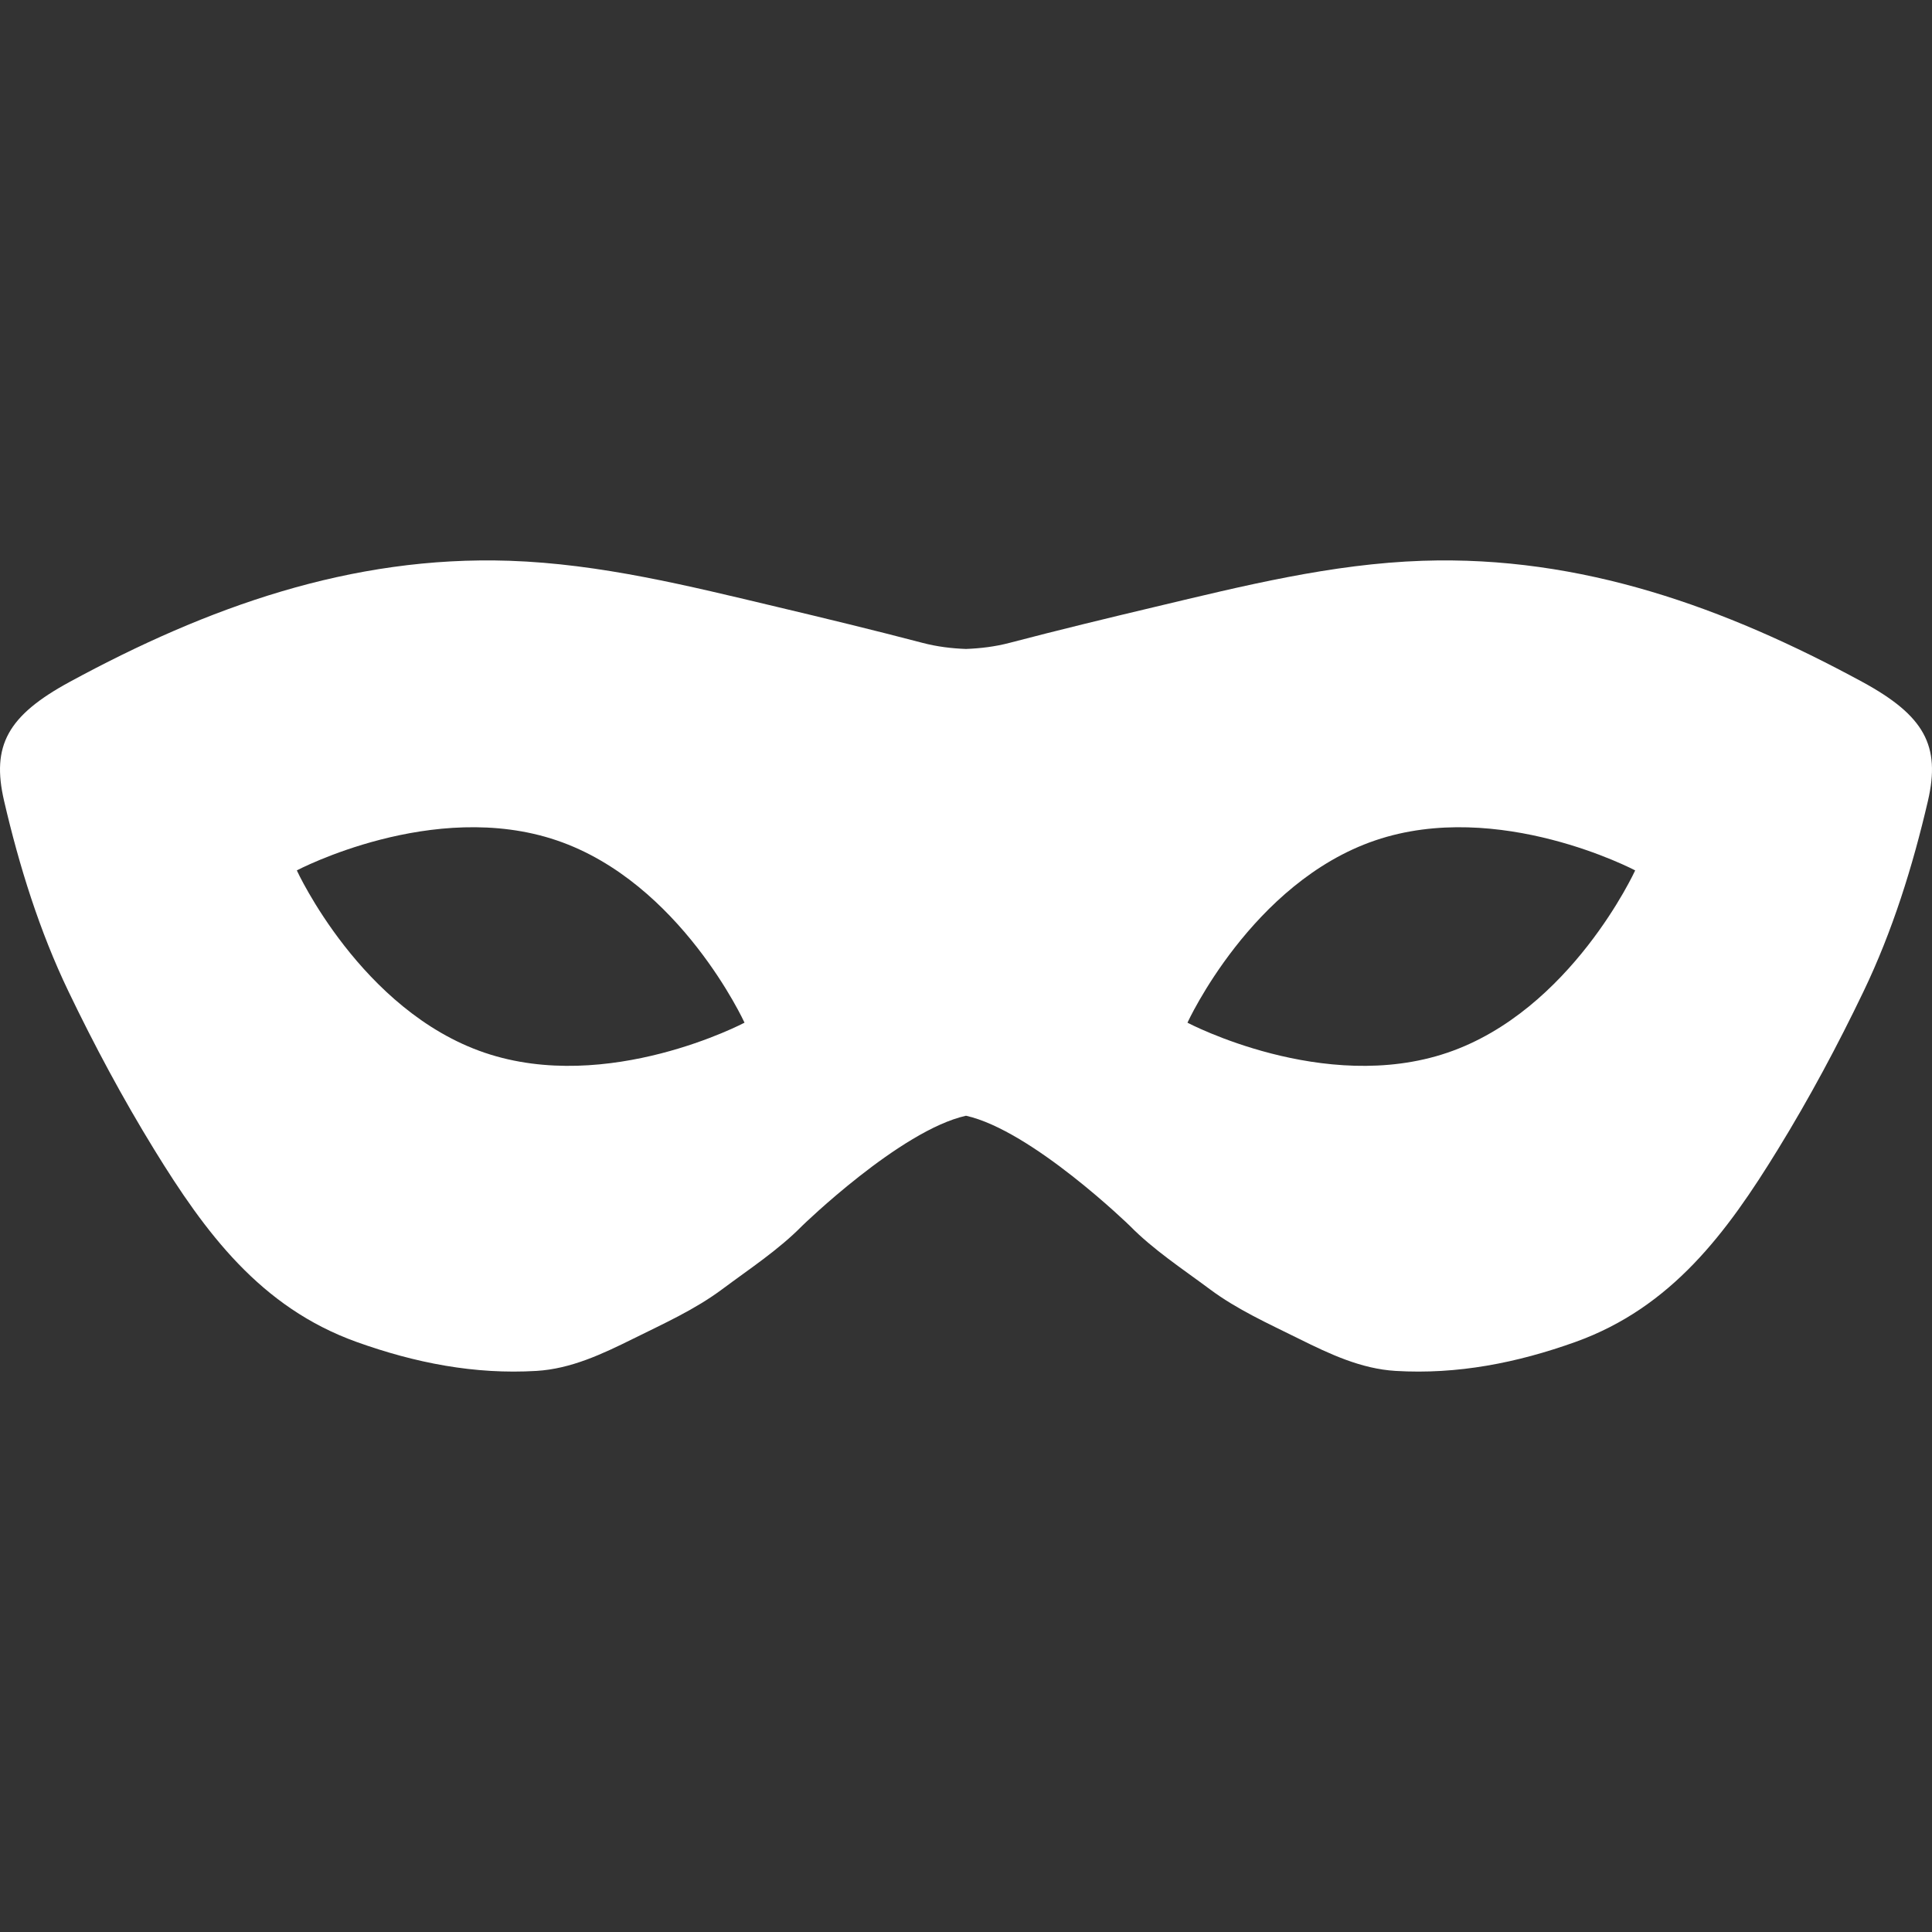 <?xml version="1.0" encoding="UTF-8"?> <svg xmlns="http://www.w3.org/2000/svg" width="512" height="512" viewBox="0 0 512 512" fill="none"><rect x="0" y="0" width="512" height="512" fill="#333333" stroke="none"/><g clip-path="url(#clip0_2015_43)"><path d="M493.495 180.69C457.205 160.99 419.077 147.205 376.982 148.612C352.872 149.426 329.524 155.253 306.181 160.81C293.288 163.873 280.395 166.992 267.57 170.356C263.658 171.386 259.81 171.832 256 171.98C252.193 171.839 248.344 171.386 244.436 170.356C231.607 166.992 218.718 163.873 205.821 160.81C182.475 155.258 159.13 149.426 135.021 148.612C92.921 147.205 54.794 160.994 18.507 180.69C1.991 189.655 -2.311 197.611 1.076 212.216C5.105 229.584 10.471 246.769 18.169 262.788C25.003 277.019 32.492 291.011 40.841 304.603C54.362 326.604 68.977 346.464 94.499 355.63C109.99 361.191 125.796 364.291 142.191 363.304C151.323 362.75 159.597 358.842 167.752 354.801C175.85 350.781 184.124 347.076 191.407 341.646C198.637 336.252 206.325 331.227 212.602 324.838C212.602 324.838 238.568 299.565 256.001 295.681C273.443 299.569 299.4 324.838 299.4 324.838C305.677 331.227 313.366 336.252 320.603 341.646C327.881 347.076 336.164 350.776 344.257 354.801C352.405 358.842 360.679 362.749 369.818 363.304C386.212 364.29 402.017 361.191 417.51 355.63C443.03 346.469 457.653 326.604 471.163 304.603C479.514 291.016 486.999 277.02 493.835 262.788C501.528 246.769 506.895 229.589 510.928 212.216C514.311 197.611 510.008 189.655 493.495 180.69ZM128.421 278.975C95.657 267.831 78.661 230.664 78.661 230.664C78.661 230.664 114.789 211.574 147.553 222.714C180.317 233.854 197.306 271.021 197.306 271.021C197.306 271.021 161.18 290.115 128.421 278.975ZM383.583 278.975C350.821 290.115 314.689 271.022 314.689 271.022C314.689 271.022 331.687 233.855 364.453 222.715C397.21 211.575 433.339 230.665 433.339 230.665C433.339 230.665 416.35 267.831 383.583 278.975Z" fill="white"></path></g><defs><clipPath id="clip0_2015_43"><rect width="512" height="512" fill="white"></rect></clipPath></defs></svg> 